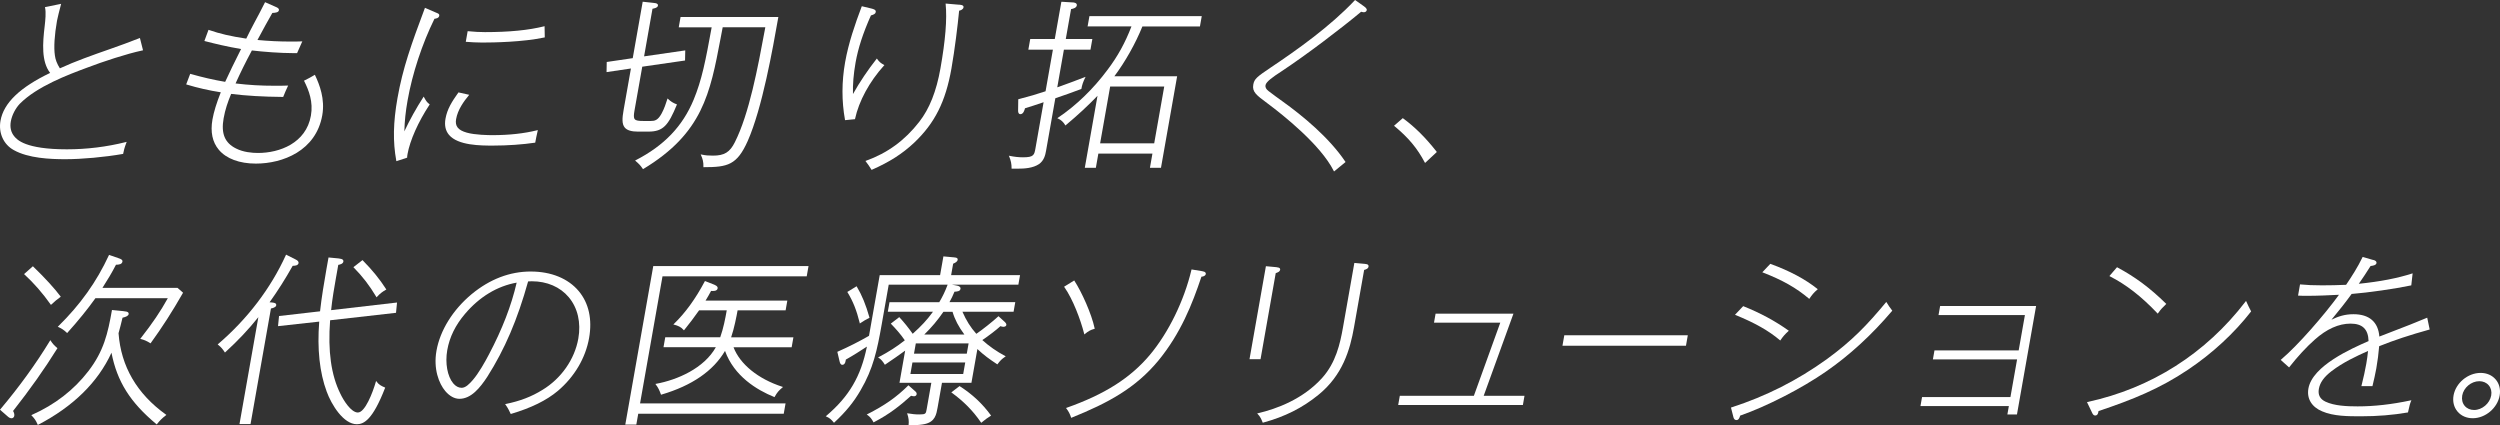<svg width="576" height="98" viewBox="0 0 576 98" fill="none" xmlns="http://www.w3.org/2000/svg">
<rect x="0" y="0" width="576" height="98" fill="#333333" stroke="none"/>
<g clip-path="url(#clip0_77_297)">
<path d="M32.24 8.749L32.137 8.789C29.886 9.687 27.502 10.541 25.463 11.258L25.296 11.317C21.383 12.687 17.339 14.106 13.795 15.746C13.137 14.705 12.758 13.728 12.645 12.756C12.375 10.949 12.547 8.116 13.132 4.792C13.245 4.154 13.697 2.347 14.046 1.036L14.085 0.884L10.453 1.625L10.355 1.645L10.379 1.743C10.64 2.867 10.438 4.718 10.301 5.941C9.814 9.996 9.514 14.17 11.549 16.801C4.575 20.14 0.83 23.744 0.113 27.824C-0.384 30.637 0.815 33.294 3.175 34.58C6.531 36.465 11.559 36.681 15.048 36.681C18.892 36.681 24.096 36.205 28.308 35.469L28.372 35.459L28.382 35.395C28.505 34.722 28.667 34.059 29.124 32.856L29.188 32.685L29.006 32.729C24.578 33.839 20.002 34.403 15.407 34.403C5.799 34.403 3.922 32.169 3.307 31.433C2.526 30.505 2.255 29.346 2.491 27.986C2.747 26.543 3.548 24.971 4.58 23.891C8.586 19.865 15.707 17.214 19.963 15.628C23.713 14.194 29.154 12.397 32.854 11.612L32.953 11.592L32.264 8.857L32.235 8.749H32.24Z" fill="white"/>
<path d="M72.53 17.239L72.442 17.293C71.803 17.675 70.884 18.201 70.132 18.545L70.038 18.589L70.082 18.677C71.164 20.832 72.196 23.469 71.631 26.656C70.515 32.994 64.382 35.243 59.467 35.243C58.056 35.243 56.031 35.061 54.375 34.207C51.785 32.916 50.905 30.775 51.52 27.279C51.883 25.222 52.473 23.528 53.255 21.633C56.788 22.07 60.469 22.286 65.178 22.335H65.246L65.271 22.276C65.531 21.613 65.969 20.582 66.323 19.855L66.397 19.708L66.234 19.718C65.394 19.757 64.303 19.757 63.34 19.757C60.086 19.757 57.363 19.6 54.272 19.227C55.368 16.782 56.602 14.293 58.032 11.622C60.558 11.931 64.598 12.24 67.507 12.24H68.451L68.475 12.181C68.805 11.406 69.183 10.527 69.586 9.673L69.655 9.525L69.493 9.535C68.652 9.574 67.984 9.574 66.976 9.574C64.401 9.574 61.826 9.452 59.319 9.211C60.843 6.358 61.452 5.273 62.745 2.985C63.526 2.941 64.175 2.858 64.259 2.362C64.332 1.954 63.949 1.763 63.526 1.586L61.069 0.501L61.03 0.584C60.224 2.195 59.324 3.918 58.562 5.313C58.007 6.349 57.309 7.713 56.734 8.897C53.156 8.362 50.66 7.782 48.129 6.903L48.04 6.869L47.126 9.344L47.087 9.442L47.19 9.471C49.613 10.095 52.306 10.748 55.545 11.293C53.884 14.602 52.945 16.536 51.879 18.859C49.284 18.417 46.6 17.803 43.907 17.032L43.823 17.008L42.934 19.35L42.899 19.448L42.998 19.477C45.593 20.263 48.168 20.847 50.871 21.265C49.888 23.734 49.259 25.787 48.949 27.534C48.443 30.402 48.935 32.749 50.419 34.511C52.144 36.564 55.176 37.693 58.961 37.693C65.109 37.693 72.8 34.776 74.25 26.562C74.914 22.811 73.621 19.497 72.594 17.332L72.55 17.234L72.53 17.239Z" fill="white"/>
<path d="M100.416 2.887L98.003 1.841L97.909 1.802L97.875 1.895C94.764 10.197 92.788 15.736 91.574 22.634C90.586 28.226 90.503 32.665 91.304 37.03L91.324 37.138L93.742 36.347L93.806 36.323V36.254C93.806 36.023 93.845 35.797 93.889 35.552V35.517C94.459 32.346 96.351 28.084 98.961 24.127L99.01 24.053L98.936 23.999C98.42 23.611 98.155 23.267 97.698 22.398L97.624 22.251L97.536 22.389C95.998 24.745 94.312 27.785 93.162 30.264C93.226 27.863 93.452 25.703 93.909 23.13C95 16.953 97.256 10.099 100.101 4.325C100.46 4.286 101.109 4.183 101.207 3.623C101.276 3.231 101.01 3.123 100.426 2.892L100.416 2.887Z" fill="white"/>
<path d="M113.494 31.138C112.57 31.138 109.415 31.099 107.548 30.559C105.532 29.994 104.8 29.061 105.085 27.446C105.474 25.251 106.855 23.366 108.009 21.967L108.113 21.844L105.7 21.304L105.636 21.289L105.596 21.338C104.166 23.351 103.041 25.075 102.638 27.362C102.372 28.87 102.643 30.117 103.444 31.069C105.523 33.544 110.781 33.544 113.602 33.544C116.91 33.544 120.424 33.298 123.25 32.876L123.319 32.866L123.329 32.798C123.456 32.091 123.638 31.187 123.884 30.122L123.918 29.97L123.766 30.009C120.753 30.76 117.293 31.138 113.494 31.138Z" fill="white"/>
<path d="M125.471 6.157V6.034L125.353 6.064C121.766 6.962 117.313 7.399 111.73 7.399C110.516 7.399 109.277 7.335 107.837 7.188L107.749 7.178L107.336 9.525L107.316 9.628L107.42 9.638C108.29 9.721 109.97 9.805 111.086 9.805C113.74 9.805 120.453 9.692 125.437 8.631L125.515 8.617V8.533C125.491 7.929 125.471 6.834 125.471 6.152V6.157Z" fill="white"/>
<path d="M149.405 30.323C152.826 30.323 153.981 28.86 155.937 24.151L155.976 24.058L155.883 24.023C155.101 23.734 154.517 23.366 153.917 22.791L153.804 22.683L153.755 22.83C153.421 23.866 153.047 25.04 152.408 26.203C151.543 27.75 150.836 27.873 149.926 27.873H148.25C147.199 27.873 146.535 27.809 146.25 27.465C145.965 27.131 146.014 26.469 146.181 25.511L147.975 15.367L157.751 13.954L157.834 13.939L157.883 11.611L148.398 12.986L150.334 2.013C150.639 1.969 151.504 1.802 151.587 1.316C151.612 1.183 151.588 1.065 151.514 0.972C151.332 0.741 150.899 0.687 150.511 0.658L148.078 0.397L145.783 13.399L139.876 14.268L139.792 14.282L139.748 16.615L145.366 15.78L143.69 25.276C143.336 27.269 143.267 28.58 143.95 29.395C144.486 30.028 145.474 30.328 147.061 30.328H149.41L149.405 30.323Z" fill="white"/>
<path d="M156.404 6.181L156.385 6.294H163.968C162.552 14.076 161.717 18.373 159.81 22.988C157.254 29.125 153.008 33.554 146.452 36.922L146.324 36.986L146.432 37.079C147.165 37.712 147.548 38.076 148.098 38.901L148.152 38.974L148.231 38.925C161.874 30.691 163.614 21.544 166.012 8.887C166.165 8.032 166.307 7.222 166.509 6.285H176.328L176.205 6.947C174.613 15.525 172.623 26.199 169.31 32.768C168.16 35.076 166.887 35.856 164.278 35.856C163.255 35.856 162.597 35.817 161.619 35.606L161.437 35.567L161.511 35.739C161.904 36.642 162.095 37.305 162.066 38.419V38.518H162.164C167.664 38.518 169.807 38.022 172.279 32.474C175.626 24.903 178.024 11.322 179.312 4.026L179.331 3.913H156.802L156.404 6.172V6.181Z" fill="white"/>
<path d="M203.782 15.004L203.674 14.945C202.941 14.562 202.558 14.239 202.106 13.59L202.032 13.482L201.948 13.585C199.997 16.045 198.031 18.971 196.523 21.667C196.459 19.443 196.655 17.071 197.122 14.42C197.712 11.091 198.838 7.635 200.661 3.555C201.344 3.358 201.703 3.182 201.772 2.779C201.86 2.273 201.334 2.101 200.735 1.954L198.641 1.453L198.557 1.434L198.528 1.512C197.009 5.548 195.5 9.893 194.714 14.337C193.918 18.839 193.908 23.302 194.685 27.598L194.699 27.686L196.921 27.465L196.99 27.456L197.004 27.387C197.884 23.297 200.317 18.809 203.688 15.083L203.772 14.99L203.782 15.004Z" fill="white"/>
<path d="M220.87 1.08L217.98 0.83L217.867 0.82L217.877 0.933C218.221 4.399 217.832 9.25 216.678 15.765C215.749 21.029 214.151 25.055 211.792 28.074C208.485 32.336 204.469 35.272 199.52 37.04L199.388 37.084L199.476 37.192C199.83 37.619 200.425 38.498 200.769 39.067L200.813 39.141L200.892 39.107C204.936 37.334 207.949 35.405 210.652 32.852C215.39 28.349 217.867 23.41 219.209 15.8C219.99 11.366 220.653 5.867 220.983 2.465C221.273 2.401 221.902 2.224 221.995 1.689C222.02 1.566 221.995 1.458 221.926 1.37C221.789 1.193 221.469 1.105 220.865 1.07L220.87 1.08Z" fill="white"/>
<path d="M250.589 5.975L250.569 6.088H260.689C259.229 9.879 257.529 12.962 255.189 16.065C251.921 20.469 247.965 24.299 243.743 27.137L243.6 27.235L243.758 27.308C244.47 27.628 244.996 28.109 245.409 28.816L245.468 28.914L245.557 28.84C248.309 26.543 250.702 24.323 252.865 22.075L249.96 38.547L249.94 38.66H252.486L253.061 35.395H265.52L264.965 38.547L264.945 38.66H267.491L271.191 17.69L271.211 17.577H256.747C259.259 14.219 261.608 10.046 263.21 6.093H276.465L276.863 3.835L276.883 3.722H251.002L250.604 5.98L250.589 5.975ZM268.238 19.944L265.928 33.023H253.469L255.779 19.944H268.238Z" fill="white"/>
<path d="M249.144 20.503L249.154 20.449C249.311 19.561 249.552 18.854 250.014 17.921L250.122 17.7L249.891 17.788C247.822 18.593 245.704 19.374 243.595 20.12L245.124 11.445H251.243L251.656 9.103L251.675 8.99H245.556L246.775 2.097C247.316 2.003 247.999 1.807 248.102 1.232C248.127 1.105 248.092 0.982 248.019 0.879C247.896 0.717 247.675 0.609 247.399 0.574L244.623 0.408H244.539L243.02 8.99H237.364L236.951 11.332L236.931 11.445H242.588L240.897 21.029C239.079 21.647 237.103 22.227 234.68 22.85L234.607 22.87L234.572 25.286C234.548 25.713 234.616 26.012 234.769 26.174C234.852 26.263 234.96 26.307 235.093 26.307C235.776 26.307 236.037 25.423 236.16 24.947C237.595 24.51 238.7 24.146 240.445 23.552L238.583 34.108C238.302 35.704 238.209 36.244 235.688 36.244C234.7 36.244 233.727 36.136 232.621 35.91L232.444 35.871L232.513 36.043C232.911 36.995 233.078 37.81 233.068 38.768V38.866H234.336C236.13 38.866 237.983 38.739 239.398 37.801C240.534 36.986 240.829 35.788 241.015 34.722L243.148 22.639C245.365 21.888 246.982 21.309 249.09 20.518L249.139 20.498L249.144 20.503Z" fill="white"/>
<path d="M314.288 1.473L312.209 0L312.15 0.064C306.474 6.093 298.802 11.523 292.747 15.579C289.572 17.71 288.987 18.191 288.756 19.492C288.457 21.171 289.484 21.932 291.966 23.768L292.03 23.817C295.612 26.488 304.277 33.357 307.304 39.401L307.358 39.509L307.452 39.431C308.391 38.635 309.506 37.732 309.949 37.383L310.017 37.329L309.968 37.256C306.194 31.644 300.06 26.631 295.578 23.415C294.625 22.737 293.131 21.647 292.28 20.985C291.71 20.552 291.479 20.116 291.573 19.615C291.71 18.824 293.352 17.67 295.101 16.541C301.205 12.5 309.02 6.53 313.605 2.71C313.846 2.779 314.087 2.823 314.229 2.823C314.524 2.823 314.844 2.671 314.903 2.327C314.966 1.974 314.49 1.615 314.283 1.478L314.288 1.473Z" fill="white"/>
<path d="M323.267 27.264L323.203 27.22L321.267 28.904L321.183 28.978L321.272 29.051C324.521 31.737 326.545 34.167 328.27 37.437L328.329 37.55L330.983 35.076L331.047 35.017L330.993 34.948C328.511 31.767 325.985 29.258 323.272 27.269L323.267 27.264Z" fill="white"/>
<path d="M40.89 66.327H23.6C24.804 64.427 25.743 62.91 26.721 60.995C27.404 60.99 28.102 60.892 28.205 60.288C28.279 59.885 27.945 59.694 27.261 59.468L25.207 58.756L25.123 58.727L25.089 58.805C22.239 64.952 18.528 70.162 13.412 75.189L13.309 75.287L13.441 75.346C14.178 75.665 14.763 76.058 15.397 76.667L15.471 76.736L15.535 76.662C18.051 73.864 20.165 71.256 21.993 68.698H38.668C37.012 71.698 35.135 74.477 32.402 77.958L32.309 78.076L32.456 78.111C33.238 78.307 33.837 78.572 34.604 79.058L34.682 79.107L34.737 79.034C37.327 75.469 39.681 71.811 42.138 67.51L42.177 67.441L40.919 66.342L40.89 66.317V66.327Z" fill="white"/>
<path d="M13.191 80.285L13.235 80.212L13.171 80.158C12.503 79.603 12.124 79.186 11.682 78.503L11.599 78.375L11.515 78.508C8.276 83.825 4.423 89.148 0.059 94.323L-0.005 94.396L1.848 96.011C2.133 96.257 2.393 96.37 2.693 96.37C2.993 96.37 3.239 96.09 3.288 95.83C3.372 95.349 3.145 94.902 3.008 94.691C6.841 89.83 10.272 84.984 13.191 80.29V80.285Z" fill="white"/>
<path d="M27.311 76.77C27.66 75.508 27.901 74.6 28.23 73.201C29.1 73.014 29.572 72.734 29.636 72.385C29.66 72.238 29.636 72.12 29.567 72.027C29.41 71.821 29.065 71.752 28.397 71.683L25.886 71.433L25.797 71.423L25.782 71.511C24.849 76.809 23.91 80.914 20.342 85.534C17.02 89.85 12.641 93.237 7.328 95.594L7.205 95.648L7.298 95.746C7.986 96.478 8.252 96.841 8.67 97.813L8.709 97.912L8.802 97.862C16.887 93.645 22.568 88.058 25.684 81.267C26.977 87.905 29.994 92.697 36.034 97.725L36.113 97.789L36.172 97.71C36.811 96.89 37.352 96.355 38.236 95.678L38.339 95.599L38.231 95.521C31.552 90.734 27.876 84.429 27.311 76.77Z" fill="white"/>
<path d="M11.672 70.161L11.736 70.25L11.82 70.171C12.572 69.459 13.162 68.968 13.923 68.423L14.002 68.364L13.943 68.286C12.518 66.391 10.399 64.078 7.642 61.407L7.579 61.343L5.544 63.15L5.622 63.224C7.809 65.237 9.844 67.569 11.672 70.156V70.161Z" fill="white"/>
<path d="M62.112 69.641C63.945 67.088 65.739 64.265 67.439 61.24C67.852 61.24 68.683 61.211 68.786 60.617C68.845 60.293 68.604 60.003 68.073 59.762L65.906 58.667L65.867 58.761C62.392 66.42 56.986 73.515 50.238 79.284L50.149 79.362L50.243 79.436C50.955 79.991 51.329 80.462 51.761 81.13L51.825 81.228L51.909 81.15C54.799 78.513 57.295 75.867 59.527 73.068L55.197 97.597L55.177 97.71H57.723L62.426 71.075C62.795 71.016 63.562 70.805 63.635 70.377C63.665 70.21 63.645 70.088 63.562 69.985C63.395 69.773 62.992 69.705 62.112 69.646V69.641Z" fill="white"/>
<path d="M86.69 68.394L86.759 68.507L86.848 68.408C87.501 67.682 88.027 67.264 88.922 66.754L89.01 66.705L88.956 66.616C87.501 64.338 85.791 62.232 83.575 59.988L83.516 59.929L81.51 61.49L81.422 61.554L81.496 61.633C83.57 63.744 85.123 65.767 86.695 68.394H86.69Z" fill="white"/>
<path d="M77.47 63.67L77.937 61.024C78.261 60.975 79.023 60.803 79.111 60.283C79.136 60.135 79.111 60.008 79.038 59.9C78.875 59.688 78.512 59.6 78.005 59.541L75.779 59.33L75.691 59.32L75.199 62.084C74.698 64.937 74.079 68.6 73.74 71.727L64.367 72.803L64.289 72.812L64.058 75.145L73.548 74.099C73.056 80.398 73.636 85.823 75.268 90.223C76.369 93.242 79.126 97.74 82.217 97.74C83.829 97.74 85.864 96.748 88.715 89.388L88.749 89.3L88.66 89.265C87.825 88.921 87.25 88.597 86.768 87.92L86.65 87.758L86.596 87.954C85.894 90.404 84.119 95.044 82.453 95.044C80.876 95.044 79.121 92.206 78.413 90.699C76.29 86.422 75.519 80.889 76.059 73.79L91.162 72.081L91.241 72.071L91.477 69.7L76.29 71.457C76.551 68.85 77.018 66.214 77.465 63.665L77.47 63.67Z" fill="white"/>
<path d="M122.302 62.556C117.456 62.556 112.871 64.309 108.669 67.77C104.344 71.369 101.39 76.122 100.565 80.806C99.823 85.004 101.125 88.362 102.589 90.1C103.558 91.249 104.713 91.887 105.848 91.887C108.566 91.887 110.615 89.329 112.266 86.82C116.306 80.462 119.211 73.682 121.678 64.839C122.022 64.805 122.292 64.805 122.533 64.805C126.028 64.805 129.05 66.111 131.036 68.472C133.11 70.942 133.891 74.325 133.247 78.002C132.402 82.78 129.315 87.198 124.991 89.825C122.464 91.391 119.855 92.393 116.527 93.08L116.375 93.11L116.468 93.233C116.994 93.925 117.461 94.912 117.638 95.305L117.673 95.383L117.756 95.359C122.396 93.984 125.915 92.251 128.524 90.066C132.358 86.816 134.918 82.48 135.729 77.87C136.486 73.569 135.66 69.832 133.331 67.058C130.893 64.157 126.981 62.561 122.312 62.561L122.302 62.556ZM106.344 89.349C105.651 89.349 104.988 88.996 104.423 88.323C103.076 86.717 102.521 83.644 103.047 80.673C103.577 77.664 104.919 74.929 107.15 72.302C110.468 68.389 114.576 65.909 119.039 65.119C117.82 70.422 115.726 75.832 112.655 81.655C111.691 83.496 110.266 86.01 108.944 87.542C108.148 88.455 107.288 89.354 106.349 89.354L106.344 89.349Z" fill="white"/>
<path d="M169.944 71.497H181.007L181.381 69.366L181.4 69.253H162.562C162.995 68.551 163.432 67.785 163.835 67.024C164.268 67.068 165.226 67.122 165.344 66.435C165.432 65.939 164.749 65.664 164.42 65.532L162.503 64.78L162.42 64.751L162.38 64.825C160.247 68.851 157.918 72.062 155.259 74.639L155.136 74.757L155.303 74.801C156.227 75.042 156.881 75.322 157.505 76.029L157.579 76.112L157.653 76.024C158.817 74.595 159.903 73.156 161.073 71.497H167.443C167.099 73.446 166.666 75.68 165.939 77.713H153.274L152.89 79.883L152.871 79.996H164.931C162.223 84.852 156.055 87.537 151.15 88.431L150.993 88.46L151.091 88.583C151.666 89.325 151.956 89.983 152.266 90.856L152.296 90.945L152.384 90.92C159.407 88.858 164.341 85.465 167.044 80.845C169.133 86.659 174.343 89.83 178.368 91.465L178.447 91.5L178.486 91.426C179.046 90.41 179.425 89.997 180.275 89.275L180.407 89.162L180.245 89.109C174.687 87.316 170.495 83.919 169.005 80.006H182.398L182.781 77.836L182.801 77.723H168.45C169.148 75.734 169.713 72.783 169.944 71.507V71.497Z" fill="white"/>
<path d="M144.088 97.715L144.063 97.828H146.609L147.052 95.319H180.575L180.973 93.061L180.992 92.948H147.469L152.64 63.671H185.868L186.266 61.412L186.285 61.299H150.512L144.088 97.715Z" fill="white"/>
<path d="M198.071 74.398L198.106 74.536L198.219 74.453C198.936 73.952 199.492 73.652 200.268 73.245L200.337 73.21L200.317 73.137C199.492 70.21 198.592 68.021 197.408 66.037L197.359 65.954L195.304 67.215L195.221 67.264L195.27 67.348C196.553 69.459 197.364 71.502 198.076 74.394L198.071 74.398Z" fill="white"/>
<path d="M221.141 88.99L221.082 88.951L219.18 90.409L219.288 90.483C222.035 92.476 224.178 94.651 226.016 97.327L226.075 97.416L226.159 97.347C226.866 96.743 227.54 96.252 228.262 95.805L228.351 95.751L228.287 95.668C226.331 92.992 224.055 90.866 221.141 88.99Z" fill="white"/>
<path d="M210.574 91.303C210.835 91.303 211.139 91.18 211.193 90.846C211.257 90.488 211.021 90.282 210.746 90.046L209.301 88.769L209.237 88.833C206.564 91.49 203.841 93.404 199.841 95.427L199.693 95.501L199.826 95.594C200.509 96.061 200.863 96.566 201.217 97.234L201.261 97.317L201.349 97.273C204.834 95.471 207.296 93.537 209.911 91.185C210.166 91.259 210.402 91.298 210.574 91.298V91.303Z" fill="white"/>
<path d="M219.607 60.754C220.133 60.528 220.566 60.297 220.644 59.865C220.669 59.738 220.644 59.63 220.581 59.546C220.433 59.355 220.089 59.32 219.76 59.291L217.45 59.08L217.361 59.07L216.6 63.391H202.686L200.219 77.369C197.963 78.675 195.599 79.873 192.994 81.027L192.921 81.061L193.442 83.275L193.452 83.305C193.53 83.604 193.648 84.056 194.086 84.056C194.459 84.056 194.729 83.737 194.823 83.182L194.882 82.848C196.563 81.906 198.204 80.86 199.737 79.853C198.356 86.707 195.634 91.347 190.37 95.815L190.252 95.918L190.395 95.977C191.151 96.301 191.53 96.66 192.085 97.332L192.149 97.411L192.223 97.342C194.857 94.907 196.73 92.614 198.283 89.909C201.187 84.96 202.096 80.683 203.148 74.722L204.76 65.59H218.335C217.769 67.103 217.17 68.355 216.408 69.626H204.942L204.573 71.713L204.554 71.826H214.958C213.612 73.686 212.28 75.125 210.284 76.903C209.326 75.537 208.304 74.271 207.247 73.127L207.188 73.063L205.325 74.497L205.237 74.561L205.311 74.639C206.259 75.616 207.463 76.927 208.471 78.405C206.633 79.858 204.834 81.022 202.455 82.274L202.298 82.357L202.455 82.446C202.971 82.725 203.497 83.413 203.822 83.958L203.876 84.046L203.959 83.987C205.778 82.765 207.203 81.768 208.549 80.781L207.262 88.077L207.242 88.19H214.58L213.499 94.313C213.322 95.309 213.292 95.486 211.818 95.486C210.845 95.486 210.157 95.403 209.154 95.236L208.992 95.211L209.046 95.368C209.346 96.232 209.444 97.077 209.341 97.877L209.326 97.985H209.434C211.528 97.985 212.466 97.838 213.11 97.691C215.445 97.156 215.74 95.491 216.025 93.885L217.032 88.19H223.819L225.191 80.418C226.64 81.802 228.056 82.814 229.717 83.904L229.796 83.953L229.85 83.879C230.43 83.094 230.837 82.696 231.594 82.185L231.727 82.097L231.585 82.023C229.569 80.938 227.943 79.804 226.326 78.351C227.5 77.565 229.565 76.033 230.503 75.145C230.7 75.223 230.995 75.297 231.167 75.297C231.467 75.297 231.811 75.189 231.865 74.88C231.919 74.575 231.614 74.261 231.304 73.996L230.046 72.847L229.982 72.911C228.827 73.996 226.272 76.024 224.945 76.912C223.633 75.449 222.61 73.824 221.74 71.816H233.531L233.899 69.729L233.919 69.616H218.757C219.185 68.86 219.553 68.094 219.912 67.21C220.644 67.171 221.205 67.088 221.298 66.553C221.323 66.41 221.298 66.282 221.215 66.17C221.008 65.885 220.526 65.796 220.335 65.772L219.298 65.585H234.632L235 63.499L235.02 63.386H219.141L219.607 60.744V60.754ZM222.389 83.516L221.922 86.172H209.758L210.225 83.516H222.389ZM212.948 77.084C214.673 75.395 216.005 73.809 217.366 71.835H219.465C219.996 73.628 220.846 75.253 222.197 77.084H212.948ZM223.166 79.117L222.748 81.478H210.584L211.002 79.117H223.166Z" fill="white"/>
<path d="M276.942 62.472L274.618 62.094L274.529 62.08L274.51 62.168C272.819 69.302 269.226 76.647 264.897 81.807C260.419 87.11 254.512 90.861 245.734 93.959L245.611 94.003L245.69 94.111C246.206 94.789 246.511 95.368 246.771 96.173L246.806 96.272L246.904 96.232C255.342 92.825 261.633 89.432 266.907 83.059C272.023 76.819 274.691 70.092 276.81 63.749C277.237 63.734 277.734 63.562 277.812 63.13C277.832 63.017 277.812 62.914 277.748 62.821C277.626 62.649 277.355 62.531 276.952 62.472H276.942Z" fill="white"/>
<path d="M249.833 77.06L249.951 76.961C250.727 76.303 251.283 75.999 252.138 75.768L252.226 75.744L252.207 75.655C251.489 72.272 249.214 67.26 247.548 64.697L247.499 64.618L245.253 66.008L245.164 66.062L245.223 66.145C247.199 68.958 248.943 73.579 249.799 76.912L249.838 77.06H249.833Z" fill="white"/>
<path d="M293.927 62.934C294.546 62.723 294.875 62.536 294.939 62.168C294.954 62.08 294.969 61.952 294.88 61.839C294.767 61.692 294.522 61.603 294.064 61.554L291.755 61.343L291.666 61.333L287.906 82.642L287.887 82.755H290.428L293.927 62.929V62.934Z" fill="white"/>
<path d="M314.48 60.798L312.043 60.582L309.428 75.405C308.76 79.205 307.782 83.555 304.617 87.081C300.203 91.976 294.134 94.205 289.814 95.216L289.646 95.255L289.764 95.378C290.32 95.948 290.62 96.561 290.905 97.313L290.939 97.396L291.023 97.372C296.016 96.011 300.061 93.989 303.742 90.989C309.369 86.442 311.055 80.555 311.964 75.4L314.299 62.188C314.918 62.041 315.247 61.805 315.306 61.456C315.336 61.289 315.311 61.157 315.232 61.059C315.114 60.906 314.883 60.828 314.475 60.798H314.48Z" fill="white"/>
<path d="M348.652 72.395L348.702 72.267H330.758L330.414 74.231L330.394 74.344H345.664L339.58 91.195H322.516L322.162 93.198L322.143 93.311H350.874L351.223 91.308L351.247 91.195H341.841L348.652 72.395Z" fill="white"/>
<path d="M360.01 79.549L359.99 79.662H388.446L388.849 77.364L388.869 77.251H360.413L360.01 79.549Z" fill="white"/>
<path d="M410.09 78.385L410.174 78.454L410.233 78.366C410.803 77.526 411.28 76.981 412.056 76.289L412.145 76.21L412.046 76.136C408.985 73.952 405.505 72.076 401.691 70.559L401.632 70.534L399.838 72.425L399.74 72.528L399.873 72.582C404.306 74.384 407.554 76.225 410.09 78.385Z" fill="white"/>
<path d="M416.77 68.796L416.853 68.865L416.912 68.777C417.448 67.986 417.915 67.397 418.731 66.705L418.819 66.631L418.726 66.558C415.885 64.299 412.356 62.419 407.938 60.808L407.879 60.784L406.134 62.63L406.036 62.733L406.169 62.787C410.705 64.544 413.875 66.341 416.77 68.796Z" fill="white"/>
<path d="M434.674 69.675L434.6 69.562L434.517 69.665C430.211 74.85 426.771 78.464 420.957 82.711C414.135 87.631 406.921 91.284 398.9 93.876L398.816 93.905L399.382 96.129C399.495 96.566 399.731 96.787 400.084 96.787C400.591 96.787 400.812 96.218 400.93 95.761C407.004 93.65 415.113 89.491 420.667 85.637C426.103 81.881 431.239 77.173 435.932 71.639L435.986 71.576L435.932 71.512C435.554 71.055 435.028 70.264 434.674 69.68V69.675Z" fill="white"/>
<path d="M446.656 72.474L446.636 72.587H466.541L465.106 80.727H445.703L445.359 82.691L445.334 82.804H464.737L463.204 91.484H442.842L442.493 93.448L442.474 93.561H462.84L462.521 95.373L462.501 95.486H464.708L469.096 70.623L469.116 70.51H447.005L446.656 72.474Z" fill="white"/>
<path d="M517.549 69.479L517.486 69.327L517.387 69.459C508.231 81.434 495.635 89.442 480.96 92.619L480.842 92.643L482.061 95.182C482.188 95.442 482.38 95.737 482.729 95.737C483.117 95.737 483.358 95.486 483.447 94.985L483.496 94.71C491.384 92.074 497.591 89.555 504.132 85.171C509.72 81.419 514.733 76.79 518.621 71.796L518.66 71.747L518.631 71.693C518.218 70.912 517.854 70.166 517.559 69.484L517.549 69.479Z" fill="white"/>
<path d="M497.071 72.179L497.154 72.268L497.218 72.17C497.778 71.34 498.295 70.8 499.042 70.093L499.115 70.024L499.042 69.95C495.346 66.332 491.994 63.838 487.831 61.604L487.762 61.564L486.003 63.602L486.111 63.661C489.91 65.6 493.39 68.306 497.061 72.179H497.071Z" fill="white"/>
<path d="M559.114 73.24C557.084 74.114 554.636 75.066 548.203 77.546C547.938 74.178 545.878 72.395 542.246 72.395C540.261 72.395 538.747 72.891 537.165 73.662C538.885 71.605 540.566 69.464 541.814 67.726C545.657 67.422 551.781 66.543 555.492 65.762L555.56 65.747L555.87 62.978L555.727 63.023C552.322 64.117 548.419 64.869 543.47 65.384C544.419 64.034 545.2 62.821 546.183 61.284C546.635 61.235 547.446 61.137 547.54 60.622C547.564 60.479 547.54 60.352 547.451 60.239C547.235 59.949 546.724 59.861 546.586 59.846L544.355 59.193L544.32 59.267C543.215 61.574 541.794 63.769 540.541 65.62C538.654 65.703 536.84 65.743 534.997 65.743C532.992 65.743 531.503 65.679 530.014 65.531L529.925 65.522L529.473 68.104L529.581 68.114C530.206 68.158 530.869 68.158 531.508 68.158C533.896 68.158 536.806 68.031 538.9 67.918C535.543 72.543 529.439 79.583 525.556 82.848L525.473 82.922L527.33 84.586L527.404 84.655L527.468 84.572C529.444 82.063 531.41 79.937 533.307 78.263C536.054 75.808 538.836 74.561 541.568 74.561C544.301 74.561 545.647 75.842 545.716 78.587C541.799 80.3 532.786 84.262 531.857 89.516C531.449 91.843 532.604 93.763 535.027 94.774C537.656 95.913 541.003 95.913 543.962 95.913C547.785 95.913 551.309 95.629 554.735 95.034L554.799 95.025L554.813 94.961C555.118 93.473 555.305 92.889 555.516 92.383L555.59 92.211L555.408 92.251C551.039 93.179 547.043 93.63 543.2 93.63C540.679 93.63 537.833 93.503 535.808 92.55C534.526 91.941 534.019 90.974 534.265 89.599C534.525 88.141 535.425 86.874 537.184 85.514C539.814 83.501 542.895 82.058 545.598 80.86C545.5 81.837 545.362 82.834 545.19 83.825C544.925 85.328 544.566 86.973 544.094 88.843L544.065 88.961H546.611L546.63 88.887C546.901 87.807 547.299 86.03 547.505 84.861C547.805 83.168 548.021 81.454 548.159 79.765C551.535 78.405 555.206 77.187 559.708 75.94L559.797 75.916L559.232 73.196L559.123 73.245L559.114 73.24Z" fill="white"/>
<path d="M575.022 87.449C574.191 86.462 572.953 85.917 571.532 85.917C568.598 85.917 565.807 88.244 565.3 91.102C565.05 92.506 565.374 93.827 566.205 94.814C567.045 95.815 568.293 96.36 569.724 96.36C572.633 96.36 575.415 94.013 575.921 91.131C576.167 89.737 575.847 88.426 575.022 87.444V87.449ZM567.291 91.136C567.615 89.31 569.38 87.827 571.232 87.827C572.117 87.827 572.894 88.166 573.41 88.784C573.931 89.403 574.127 90.228 573.975 91.107C573.65 92.958 571.876 94.46 570.028 94.46C569.149 94.46 568.377 94.121 567.861 93.507C567.34 92.884 567.134 92.04 567.296 91.141L567.291 91.136Z" fill="white"/>
</g>
<defs>
<clipPath id="clip0_77_297">
<rect width="576" height="98" fill="white"/>
</clipPath>
</defs>
</svg>
